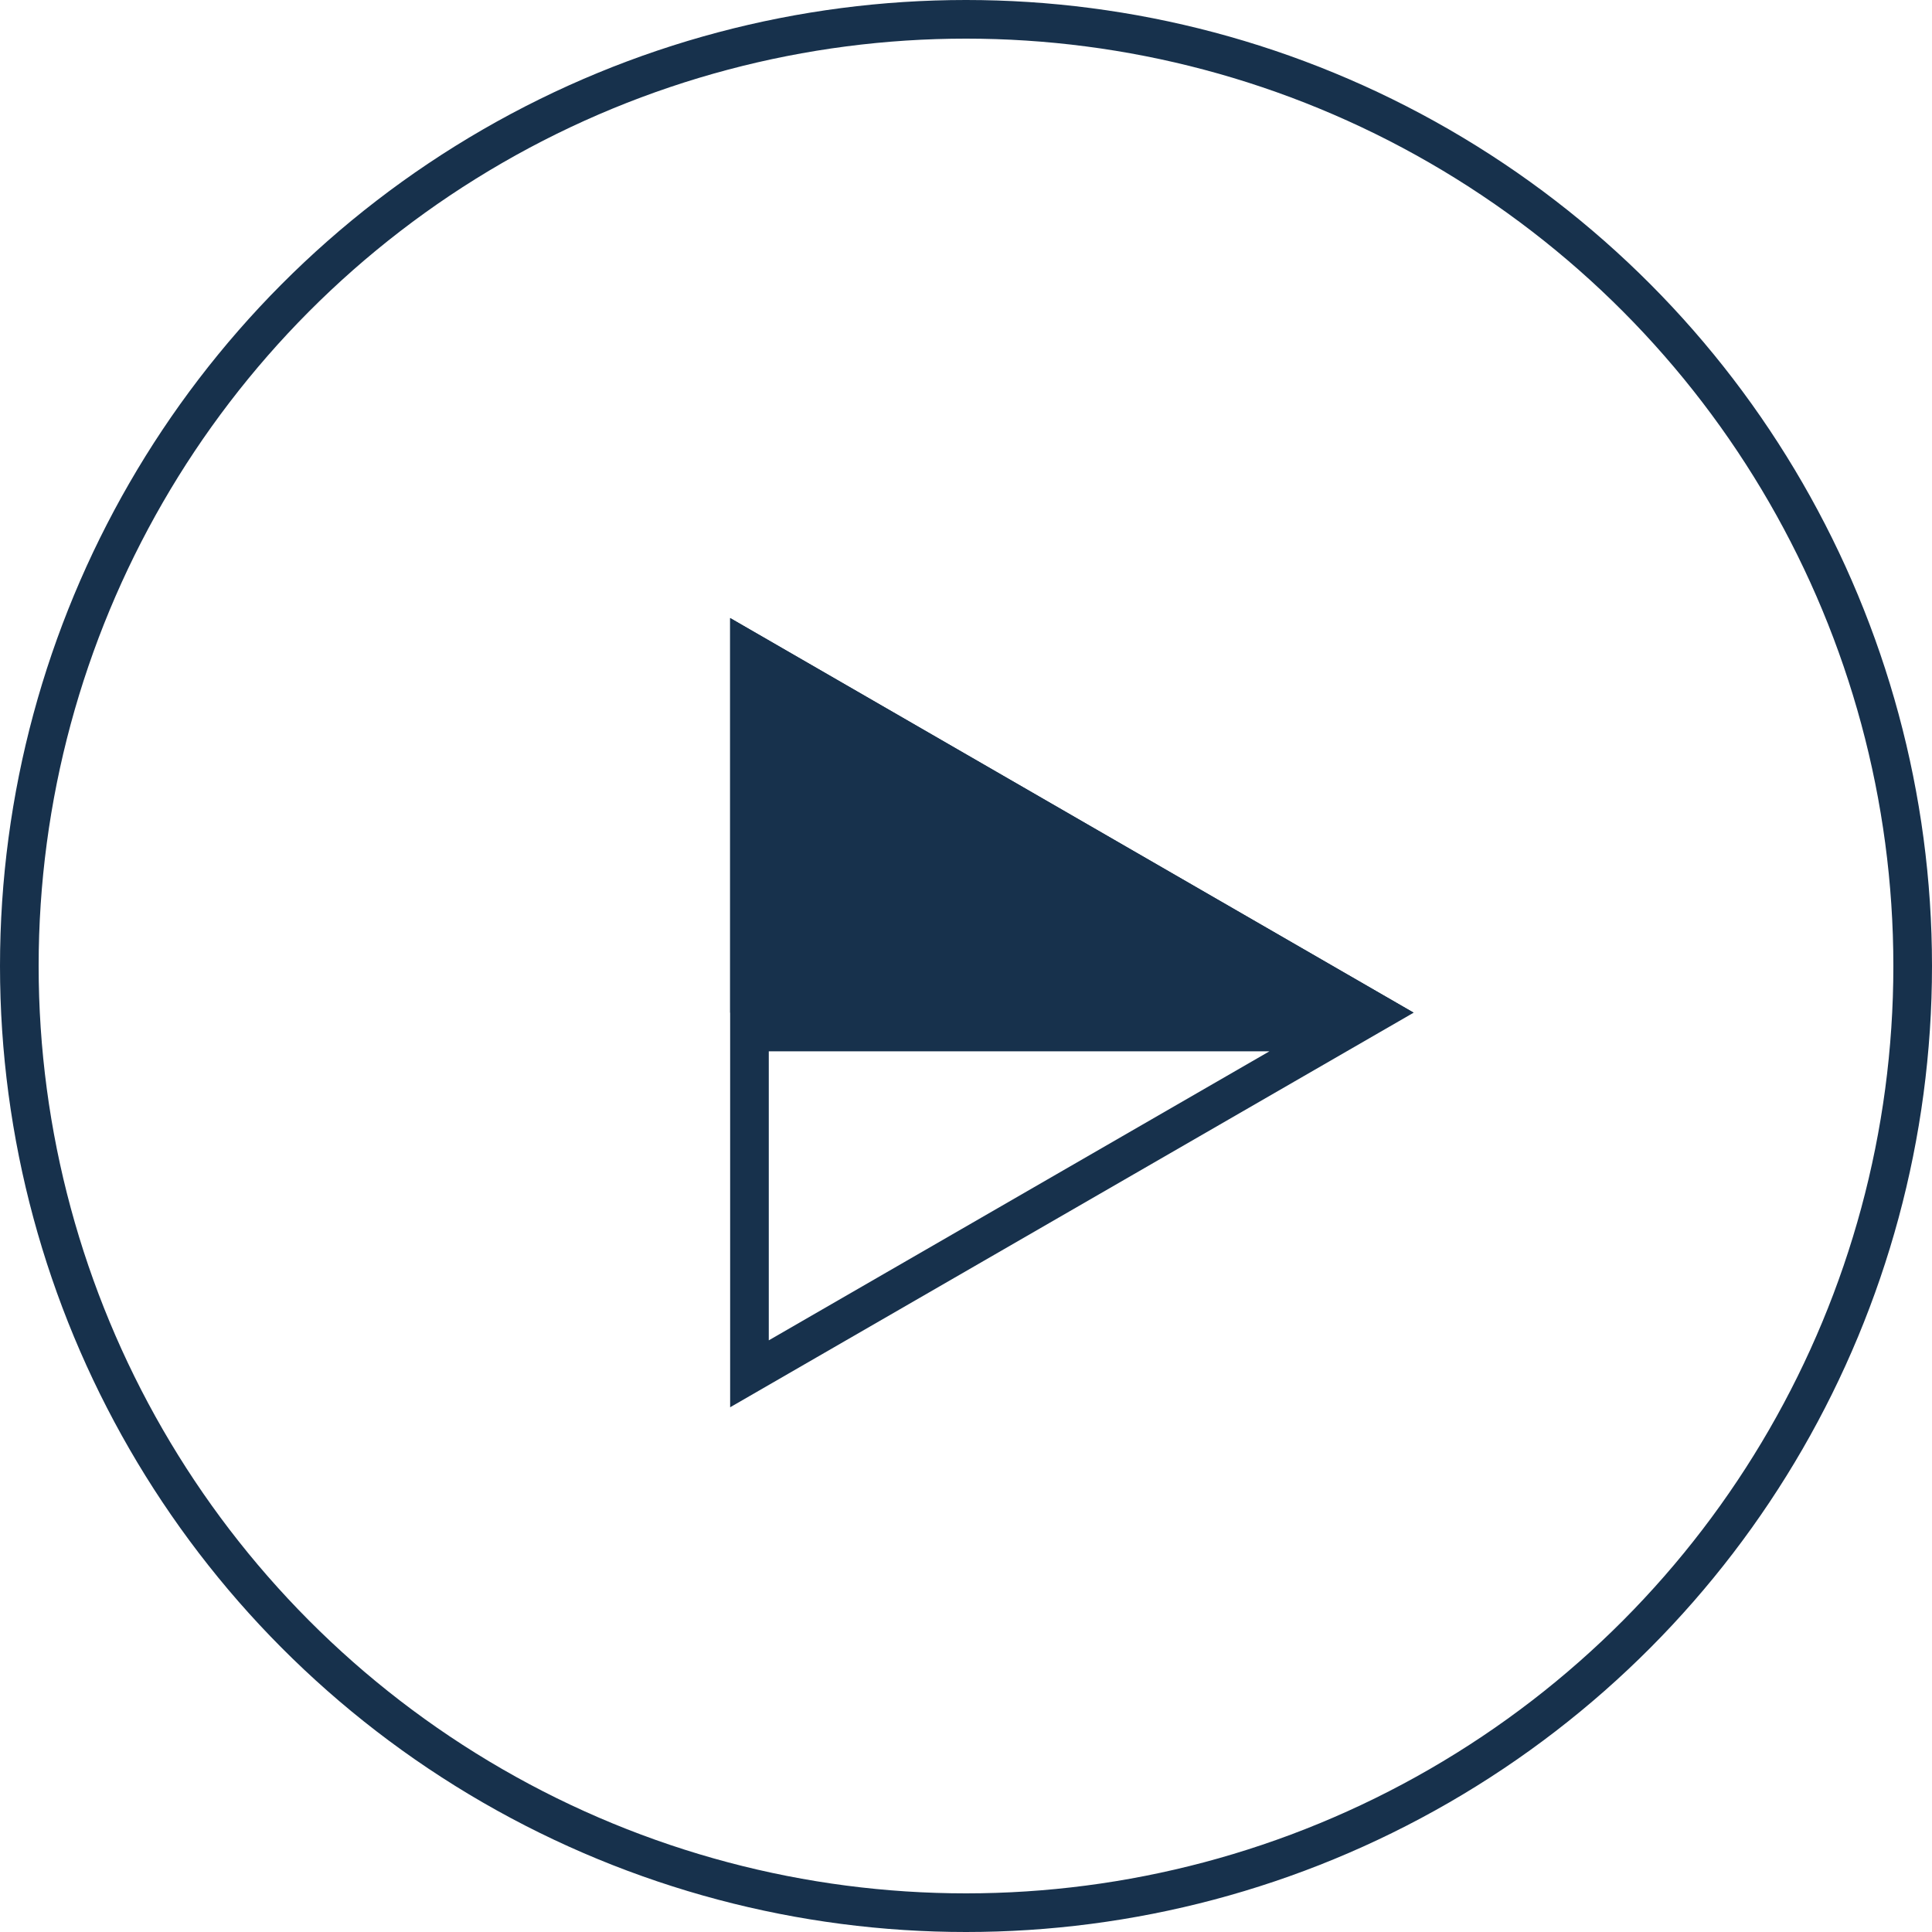 <?xml version="1.0" encoding="UTF-8"?> <svg xmlns="http://www.w3.org/2000/svg" width="50" height="50" viewBox="0 0 50 50" fill="none"><circle cx="25" cy="25" r="24.5" stroke="#17314C"></circle><path d="M18.896 15.995L36.585 26.208H18.896V15.995Z" fill="#17314C"></path><path d="M34.719 26.708L19.396 35.554V26.708H34.719ZM19.396 16.861L34.719 25.708H19.396V16.861Z" stroke="#17314C"></path></svg> 